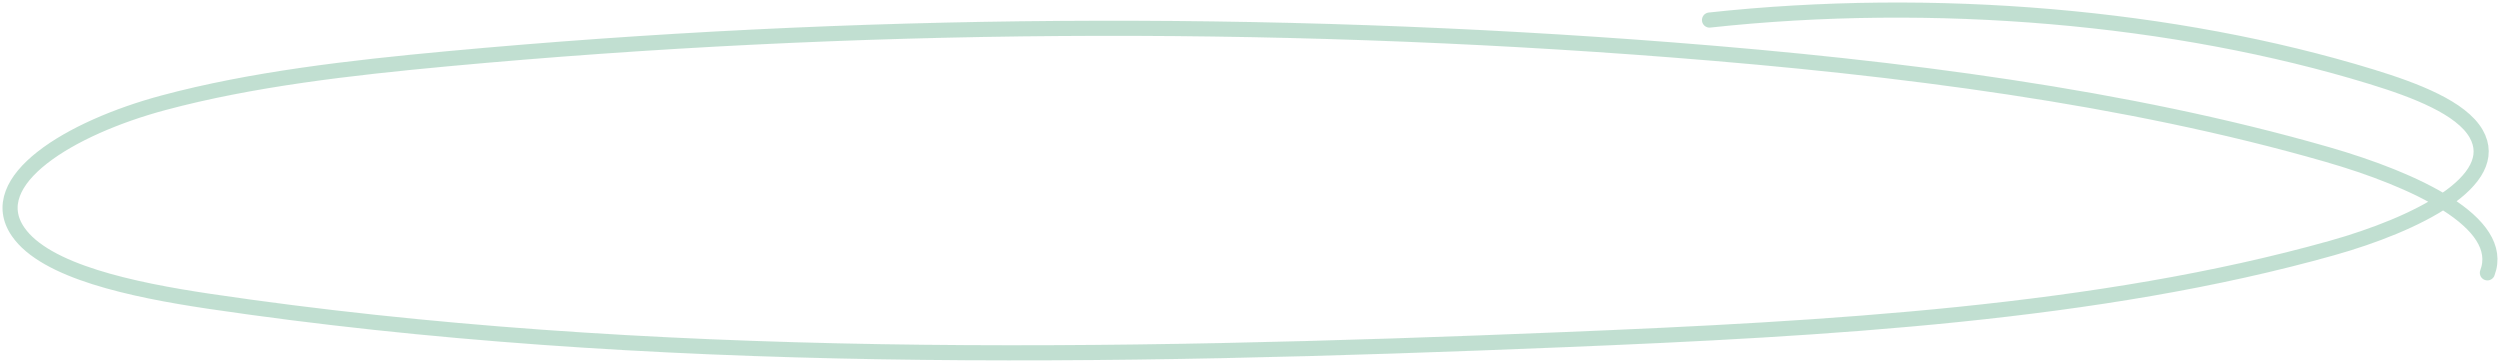 <?xml version="1.0" encoding="UTF-8"?> <svg xmlns="http://www.w3.org/2000/svg" width="248" height="36" viewBox="0 0 248 36" fill="none"> <path opacity="0.5" d="M246.749 27.066C248.641 22.042 239.512 17.812 230.857 15.323C210.958 9.595 188.448 6.712 165.932 4.956C125.707 1.821 84.49 2.115 44.447 5.824C34.731 6.725 24.953 7.849 16.199 10.199C6.939 12.685 -1.703 17.909 1.794 22.991C4.491 26.914 13.052 28.744 20.795 29.894C64.116 36.316 110.116 35.531 155.042 33.697C181.261 32.628 208.235 31.098 231.338 24.602C239.655 22.265 248.328 17.954 245.631 13.26C244.164 10.709 239.68 8.969 235.253 7.613C215.728 1.624 191.807 -0.423 169.584 1.989" stroke="#85C1A5" stroke-width="1.5" stroke-miterlimit="10" stroke-linecap="round" stroke-linejoin="round"></path> </svg> 